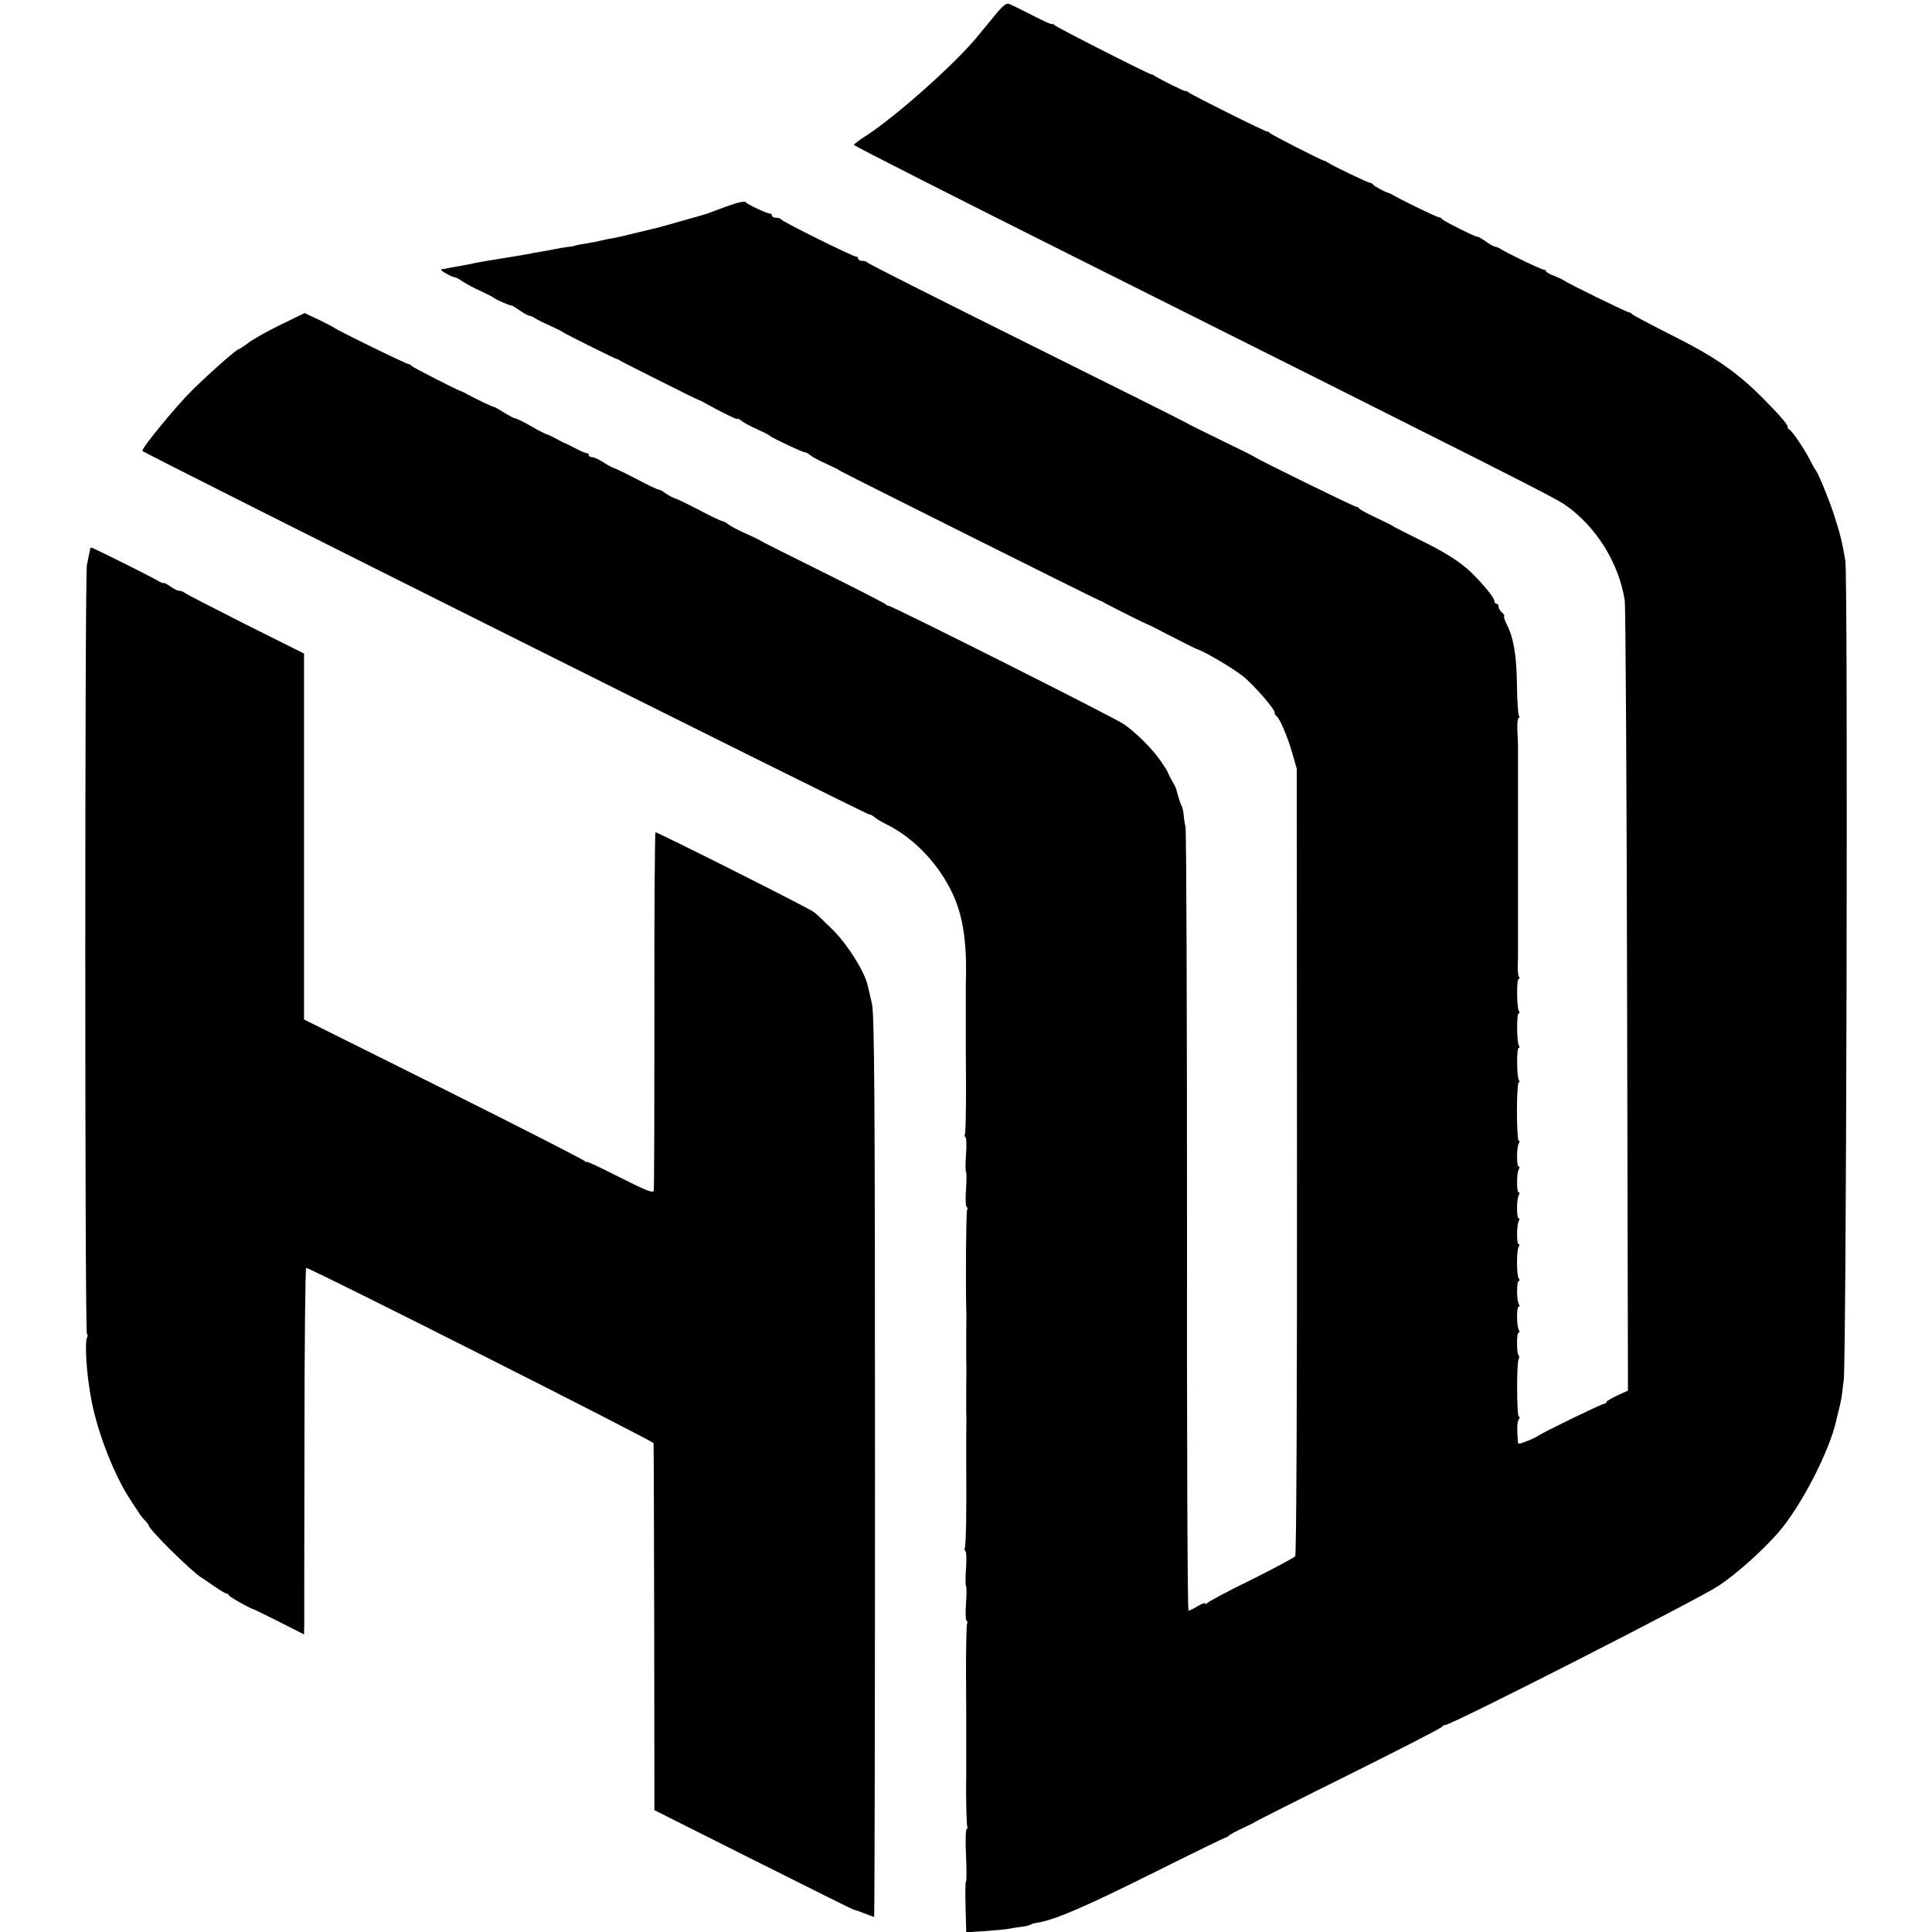 <?xml version="1.0" standalone="no"?>
<!DOCTYPE svg PUBLIC "-//W3C//DTD SVG 20010904//EN"
 "http://www.w3.org/TR/2001/REC-SVG-20010904/DTD/svg10.dtd">
<svg version="1.0" xmlns="http://www.w3.org/2000/svg"
 width="896pt" height="896pt" viewBox="0 0 896 896"
 preserveAspectRatio="xMidYMid meet">
<g transform="translate(0,896) scale(0.1,-0.1)"
fill="#000000" stroke="none">
<path d="M4609 8883 c-30 -36 -65 -79 -79 -96 -104 -126 -372 -364 -511 -455
-32 -20 -58 -40 -59 -44 0 -4 480 -248 1068 -542 1940 -971 2177 -1091 2227
-1125 146 -100 253 -271 280 -446 4 -22 9 -855 11 -1852 l4 -1812 -50 -23
c-27 -13 -50 -26 -50 -30 0 -5 -4 -8 -10 -8 -11 0 -289 -135 -305 -148 -5 -4
-29 -16 -52 -25 -41 -16 -43 -16 -44 1 -4 63 -3 89 5 100 5 7 5 12 0 12 -10 0
-11 251 -1 267 4 6 3 13 0 17 -10 10 -10 106 0 106 5 0 5 5 1 12 -11 17 -11
108 -1 108 5 0 5 5 1 12 -11 17 -11 108 0 108 5 0 5 5 -1 12 -10 16 -10 128 0
146 5 6 5 12 0 12 -10 0 -10 91 1 108 4 7 4 12 -1 12 -10 0 -10 91 1 108 4 7
4 12 -1 12 -10 0 -10 91 1 108 4 7 4 12 -1 12 -10 0 -10 91 1 108 4 7 4 12 -1
12 -4 0 -8 61 -8 135 0 74 4 135 8 135 5 0 5 5 1 11 -10 16 -11 149 -1 149 5
0 5 5 1 11 -10 16 -11 149 -1 149 5 0 5 5 1 11 -10 16 -11 149 -1 149 5 0 5 5
1 11 -4 7 -6 31 -5 55 1 24 1 51 1 59 0 8 0 35 0 60 0 25 0 52 0 60 0 8 0 35
0 60 0 25 0 52 0 60 0 8 0 35 0 60 0 25 0 52 0 60 0 8 0 35 0 60 0 25 0 52 0
60 0 8 0 35 0 60 0 25 0 52 0 60 0 8 0 35 0 60 0 25 0 52 0 60 0 8 0 35 0 60
0 25 0 52 0 60 0 8 0 35 0 60 0 25 0 51 0 58 0 6 -1 38 -3 70 -1 31 1 57 6 57
4 0 5 5 1 11 -4 7 -8 73 -9 148 -2 136 -16 216 -49 279 -8 16 -13 32 -10 34 2
3 -2 11 -11 18 -8 7 -15 19 -15 26 0 8 -4 14 -10 14 -5 0 -10 6 -10 14 0 14
-53 79 -110 134 -52 49 -122 93 -245 153 -60 30 -112 56 -115 59 -3 3 -39 21
-80 40 -41 19 -76 38 -78 43 -2 4 -8 7 -13 7 -9 0 -460 221 -469 230 -3 3 -75
39 -160 80 -85 41 -157 77 -160 80 -3 3 -336 169 -740 370 -404 201 -736 368
-738 373 -2 4 -12 7 -23 7 -10 0 -19 5 -19 10 0 6 -5 10 -10 10 -15 0 -344
163 -348 173 -2 4 -12 7 -23 7 -10 0 -19 5 -19 10 0 6 -5 10 -11 10 -13 0
-101 41 -109 51 -8 10 -48 -1 -170 -48 -8 -3 -19 -7 -25 -8 -5 -2 -51 -15
-101 -29 -50 -15 -100 -28 -110 -31 -10 -2 -57 -14 -104 -25 -47 -12 -96 -23
-110 -25 -14 -2 -36 -7 -50 -10 -23 -6 -34 -8 -100 -19 -14 -3 -25 -5 -25 -6
0 -1 -13 -3 -30 -5 -16 -2 -46 -7 -65 -11 -19 -4 -42 -8 -50 -9 -8 -2 -28 -5
-45 -8 -16 -4 -59 -11 -95 -17 -108 -17 -179 -29 -200 -35 -3 0 -27 -5 -55
-10 -27 -5 -53 -9 -57 -11 -5 -1 -14 -2 -20 -3 -7 -1 3 -10 22 -20 19 -11 37
-18 40 -17 3 0 19 -8 35 -19 17 -12 55 -32 85 -45 30 -14 57 -28 60 -31 6 -7
79 -39 83 -36 1 1 17 -9 35 -21 18 -13 39 -25 46 -26 8 -1 20 -6 27 -12 8 -5
39 -21 69 -34 30 -14 57 -27 60 -30 5 -6 241 -123 250 -125 3 0 10 -3 15 -7
16 -10 359 -182 365 -183 3 0 16 -7 29 -14 77 -43 151 -79 151 -74 0 3 8 0 18
-8 9 -8 42 -26 72 -39 30 -14 57 -27 60 -31 8 -9 159 -80 164 -77 2 2 12 -4
22 -12 11 -9 44 -27 74 -40 30 -14 60 -28 65 -33 11 -8 1197 -601 1205 -602 3
0 16 -7 30 -15 29 -16 183 -93 190 -95 3 0 52 -25 110 -55 58 -30 112 -57 120
-60 41 -14 161 -85 213 -125 54 -43 156 -161 149 -173 -2 -2 1 -8 6 -11 16
-10 51 -91 74 -170 l22 -76 1 -1820 c1 -1059 -3 -1825 -8 -1832 -5 -7 -97 -56
-205 -110 -109 -53 -200 -102 -204 -108 -4 -5 -8 -6 -8 -2 0 5 -16 0 -36 -12
-19 -12 -38 -21 -42 -21 -5 0 -8 811 -7 1803 0 991 -3 1816 -7 1832 -4 17 -8
44 -9 60 -2 17 -6 35 -10 40 -5 8 -14 37 -24 75 0 3 -9 21 -20 40 -11 19 -19
37 -20 40 0 3 -15 26 -33 52 -39 56 -112 129 -169 169 -41 29 -1075 549 -1091
549 -4 0 -12 4 -17 9 -6 5 -134 71 -285 146 -151 75 -279 139 -285 143 -5 4
-39 21 -75 37 -36 16 -72 35 -82 43 -9 7 -22 15 -30 16 -7 1 -56 24 -108 52
-52 27 -102 51 -110 53 -8 2 -27 12 -42 22 -14 11 -30 19 -35 19 -5 0 -50 21
-100 48 -50 26 -96 48 -102 50 -7 1 -30 13 -51 27 -22 14 -46 25 -55 25 -8 0
-15 5 -15 10 0 6 -3 9 -7 8 -5 -1 -28 9 -53 22 -25 13 -47 24 -50 25 -3 0 -21
9 -40 20 -19 10 -39 20 -45 21 -5 1 -39 18 -73 38 -35 20 -68 36 -73 36 -5 0
-28 12 -52 27 -23 14 -43 26 -44 25 -3 -2 -91 40 -123 58 -14 8 -27 15 -30 15
-12 2 -226 111 -231 118 -3 5 -9 8 -13 8 -7 -2 -338 160 -346 169 -3 3 -35 19
-71 37 l-66 31 -114 -55 c-63 -31 -130 -69 -150 -85 -20 -15 -40 -28 -43 -28
-9 0 -135 -111 -215 -190 -72 -71 -231 -264 -231 -281 0 -8 3362 -1689 3371
-1686 4 1 15 -5 25 -13 11 -9 33 -22 49 -30 141 -67 268 -207 328 -360 38 -98
52 -220 46 -390 0 -8 0 -62 0 -120 0 -58 0 -113 0 -122 0 -10 0 -113 1 -228 0
-116 -2 -215 -5 -220 -3 -5 -2 -11 2 -13 5 -3 6 -40 3 -82 -3 -42 -3 -78 0
-80 3 -2 3 -38 0 -80 -3 -42 -2 -79 3 -82 4 -2 5 -9 2 -14 -5 -7 -7 -341 -4
-459 1 -8 1 -62 0 -120 0 -58 0 -112 0 -120 1 -8 1 -62 0 -120 0 -58 0 -112 0
-120 1 -8 1 -62 0 -120 0 -58 0 -114 0 -125 2 -201 -1 -377 -7 -386 -2 -4 -1
-10 3 -12 5 -3 6 -40 3 -82 -3 -42 -3 -78 0 -80 3 -2 3 -38 0 -80 -3 -42 -2
-79 3 -82 4 -2 5 -8 2 -13 -3 -5 -5 -109 -5 -230 1 -121 1 -228 1 -237 0 -10
0 -65 0 -123 0 -58 0 -112 0 -120 -2 -73 1 -225 5 -231 2 -4 1 -10 -3 -12 -5
-3 -6 -58 -3 -122 3 -64 3 -118 0 -120 -3 -2 -4 -56 -2 -120 l3 -116 87 5 c48
4 98 8 112 11 14 3 39 7 57 9 17 2 35 6 40 9 5 4 23 9 40 11 81 15 216 73 525
227 186 93 341 168 344 168 4 0 10 3 13 8 3 4 31 19 61 33 30 14 57 27 60 30
3 3 199 102 435 219 237 118 432 218 433 223 2 4 9 8 15 8 29 0 1179 586 1268
646 83 55 201 161 275 245 106 122 237 375 270 521 2 10 6 27 9 38 14 55 16
68 20 105 2 22 5 40 5 40 13 0 21 3725 8 3805 -13 80 -25 130 -55 220 -25 75
-73 191 -83 200 -3 3 -14 23 -25 45 -24 48 -85 139 -97 143 -4 2 -8 8 -8 13 0
12 -39 56 -115 133 -123 123 -223 192 -431 296 -93 47 -172 89 -175 93 -3 5
-9 8 -13 8 -7 -1 -287 135 -302 148 -6 4 -27 14 -47 22 -20 7 -37 17 -37 21 0
4 -3 7 -7 6 -7 -2 -170 76 -205 98 -7 5 -18 9 -25 10 -7 1 -27 13 -45 26 -18
12 -34 22 -36 20 -4 -4 -156 72 -163 81 -3 5 -10 9 -15 9 -9 0 -156 71 -204
98 -14 8 -27 15 -30 15 -14 3 -66 31 -71 38 -3 5 -10 9 -15 9 -9 0 -168 76
-194 93 -8 5 -17 10 -20 10 -11 1 -245 121 -251 128 -3 5 -8 8 -10 6 -5 -3
-348 168 -366 182 -7 6 -13 9 -13 6 0 -5 -113 51 -145 71 -5 4 -12 7 -15 7
-13 1 -446 221 -452 230 -4 5 -8 7 -8 3 0 -4 -42 15 -92 41 -51 26 -100 50
-109 53 -12 5 -32 -12 -70 -59z"/>
<path d="M419 6418 c-1 -5 -9 -44 -16 -78 -10 -48 -10 -3561 0 -3567 4 -2 5
-8 2 -12 -14 -24 -4 -182 21 -305 30 -150 107 -344 179 -452 14 -22 31 -48 38
-58 6 -11 20 -28 30 -38 9 -10 17 -20 17 -23 0 -17 195 -210 242 -240 9 -5 37
-25 62 -42 26 -18 51 -33 56 -33 4 0 10 -4 12 -9 2 -7 102 -63 118 -66 3 -1
56 -27 118 -58 l112 -57 1 47 c0 27 0 409 1 850 0 442 4 803 8 803 19 0 1610
-803 1611 -813 1 -7 2 -392 3 -857 l1 -845 460 -231 c253 -127 462 -231 465
-231 5 0 27 -8 68 -24 13 -5 24 -9 26 -9 2 0 4 939 4 2087 0 1731 -3 2096 -14
2147 -8 34 -16 72 -20 86 -14 63 -90 185 -158 254 -39 39 -80 78 -91 86 -21
17 -723 370 -735 370 -3 0 -6 -370 -5 -822 0 -453 -1 -830 -3 -839 -3 -14 -33
-2 -158 61 -85 43 -154 76 -154 72 0 -4 -4 -2 -8 3 -4 6 -298 156 -654 334
l-648 323 0 848 0 849 -272 136 c-150 76 -277 141 -282 146 -6 5 -16 9 -24 9
-8 0 -27 9 -43 21 -16 11 -29 18 -29 15 0 -3 -15 3 -32 13 -40 23 -297 151
-303 151 -3 0 -5 -1 -6 -2z"/>
</g>
</svg>
